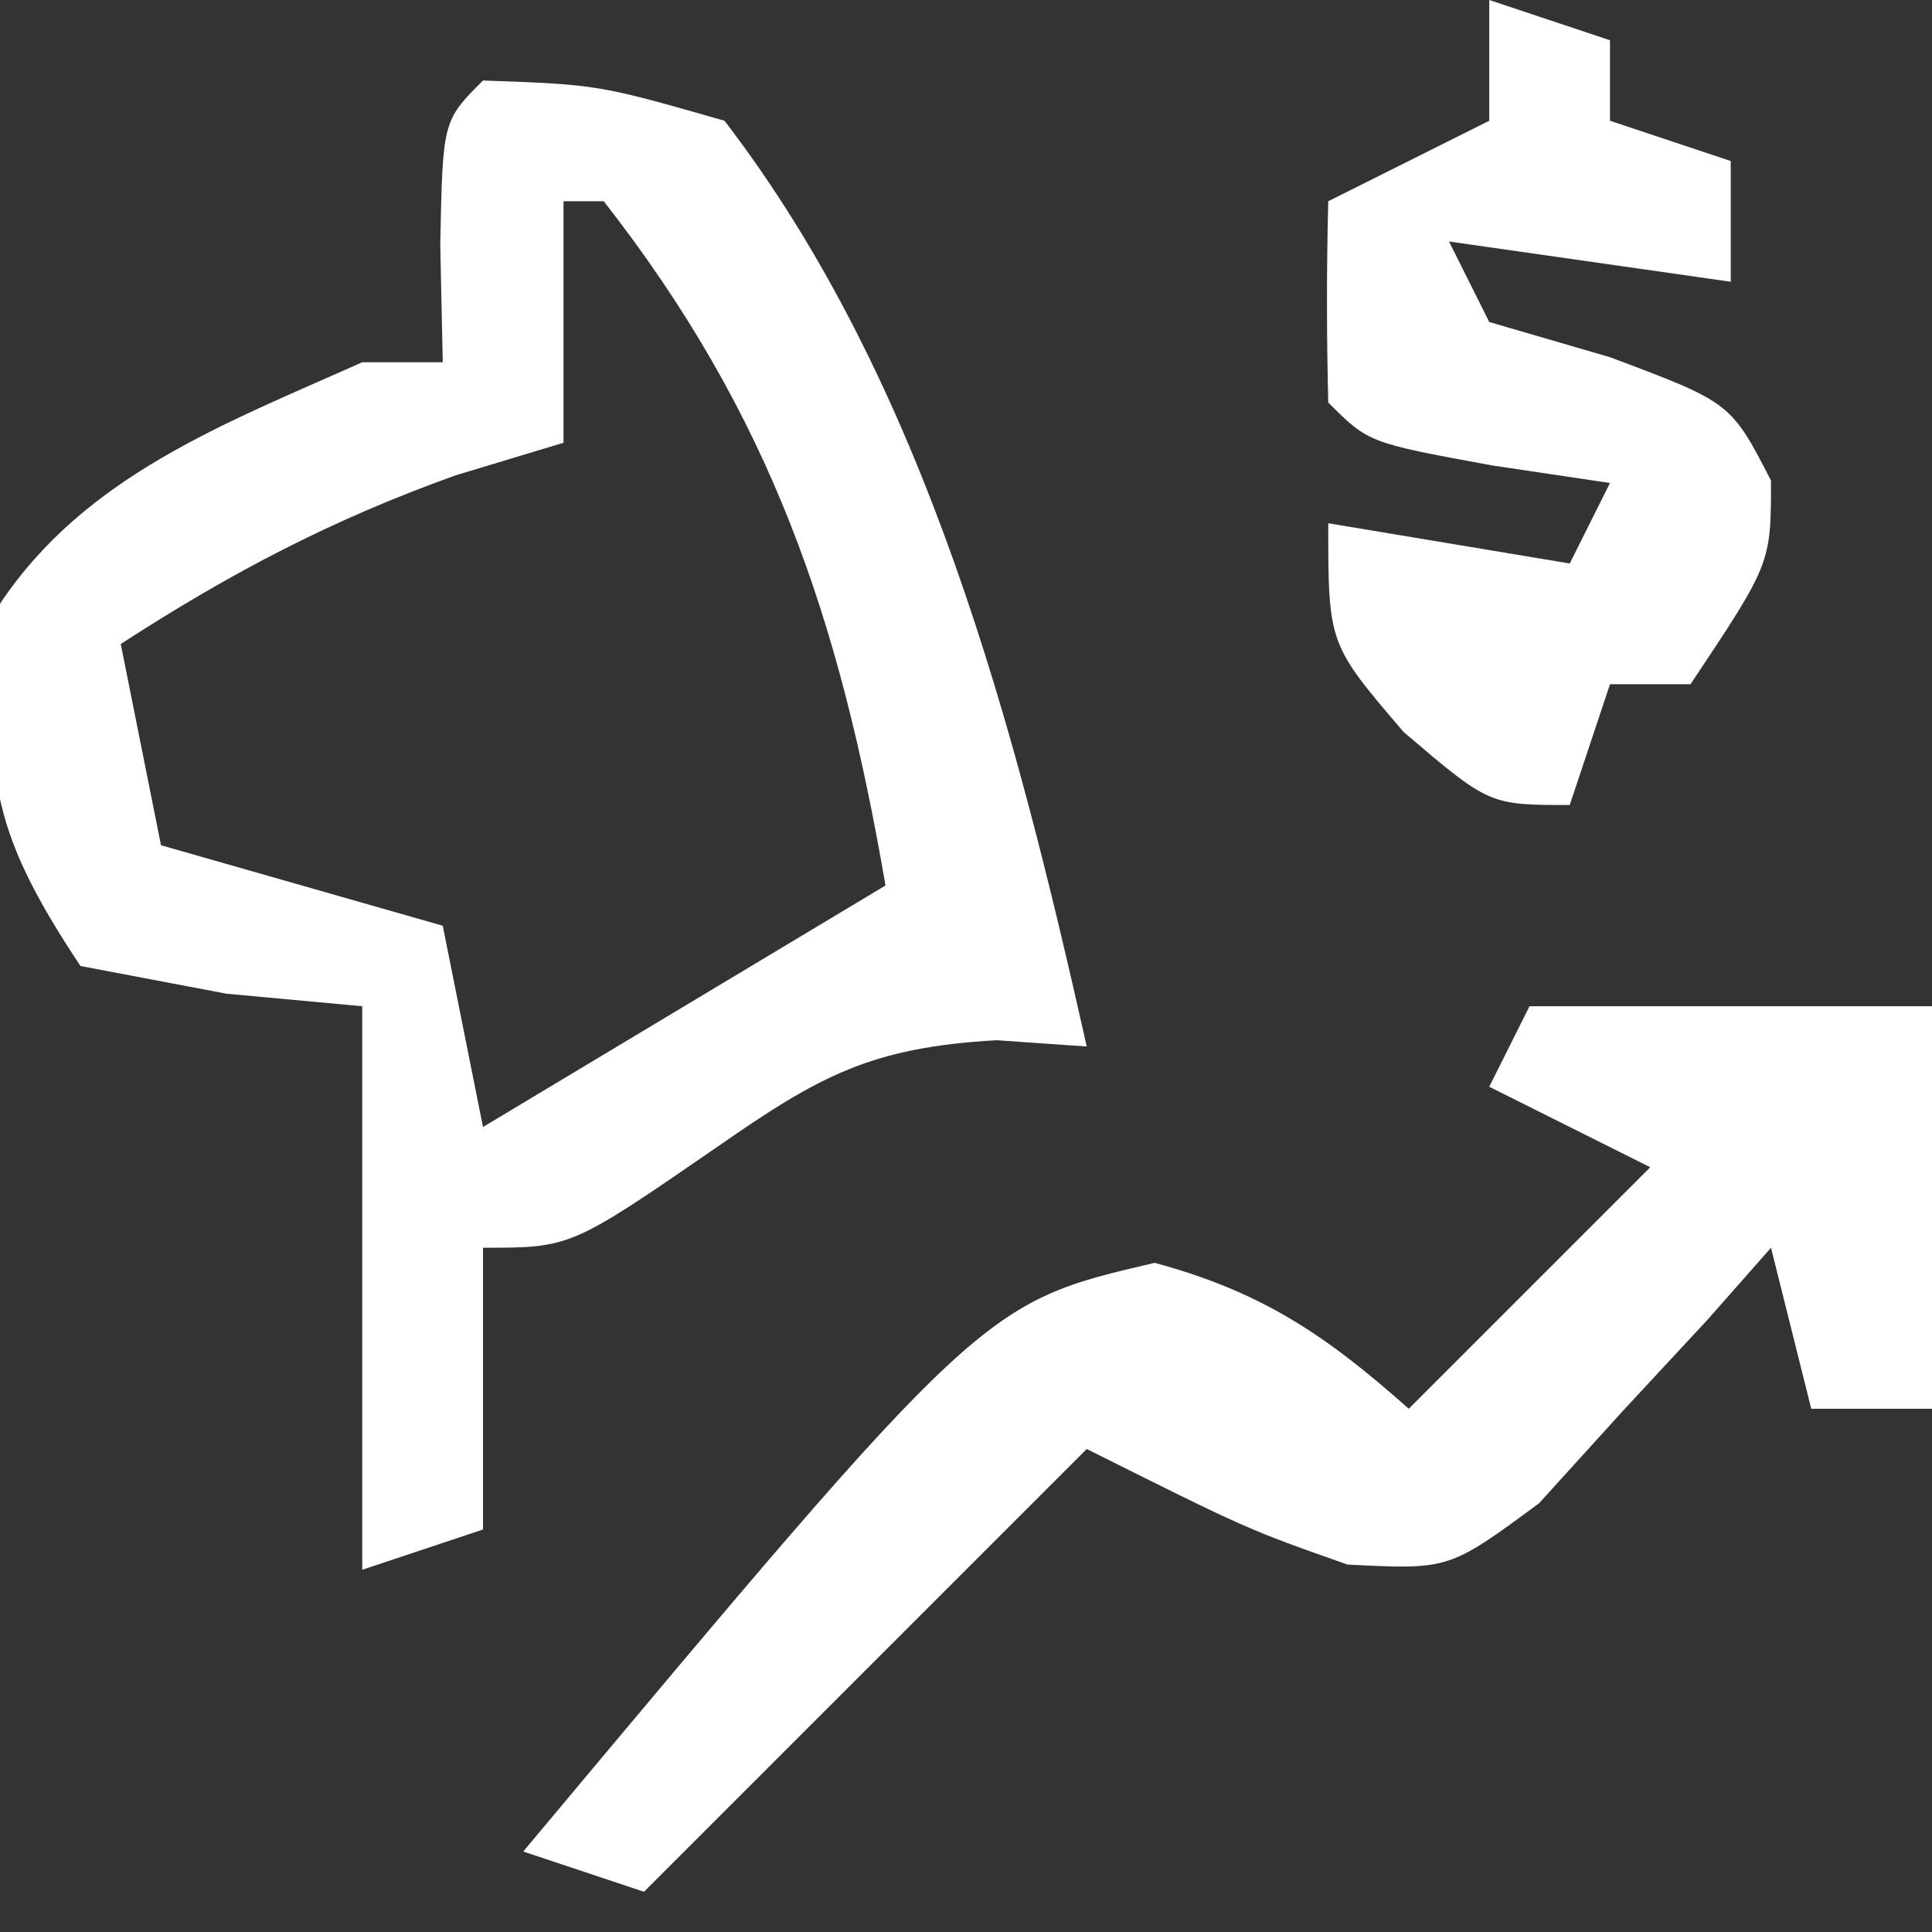 <?xml version="1.0" encoding="UTF-8"?>
<svg version="1.1" xmlns="http://www.w3.org/2000/svg" width="48" height="48">
<rect width="100%" height="100%" fill="#333333" stroke="none"/>
<path d="M0 0 C2.863 0.102 2.863 0.102 6 1 C10.998 7.512 13.225 16.091 15 24 C14.261 23.948 13.523 23.897 12.762 23.844 C9.633 24.021 8.353 24.731 5.812 26.5 C2.181 29 2.181 29 0 29 C0 31.31 0 33.62 0 36 C-1.485 36.495 -1.485 36.495 -3 37 C-3 32.38 -3 27.76 -3 23 C-4.114 22.897 -5.228 22.794 -6.375 22.688 C-8.169 22.347 -8.169 22.347 -10 22 C-12.313 18.531 -12.425 17.078 -12 13 C-9.878 9.816 -6.418 8.527 -3 7 C-2.34 7 -1.68 7 -1 7 C-1.021 6.031 -1.041 5.061 -1.062 4.062 C-1 1 -1 1 0 0 Z M2 3 C2 4.98 2 6.96 2 9 C1.113 9.268 0.226 9.536 -0.688 9.812 C-3.769 10.917 -6.262 12.228 -9 14 C-8.67 15.65 -8.34 17.3 -8 19 C-5.69 19.66 -3.38 20.32 -1 21 C-0.67 22.65 -0.34 24.3 0 26 C3.3 24.02 6.6 22.04 10 20 C8.865 13.394 7.167 8.328 3 3 C2.67 3 2.34 3 2 3 Z " fill="#ffffff" transform="translate(12,2)"/>
<path d="M0 0 C3.3 0 6.6 0 10 0 C10 3.3 10 6.6 10 10 C9.01 10 8.02 10 7 10 C6.67 8.68 6.34 7.36 6 6 C5.481 6.589 4.961 7.178 4.426 7.785 C3.728 8.537 3.031 9.288 2.312 10.062 C1.628 10.817 0.944 11.571 0.238 12.348 C-2 14 -2 14 -4.52 13.871 C-7 13 -7 13 -11 11 C-14.63 14.63 -18.26 18.26 -22 22 C-22.99 21.67 -23.98 21.34 -25 21 C-13.596 7.371 -13.596 7.371 -9.312 6.375 C-6.647 7.095 -5.053 8.175 -3 10 C-1.02 8.02 0.96 6.04 3 4 C1.68 3.34 0.36 2.68 -1 2 C-0.67 1.34 -0.34 0.68 0 0 Z " fill="#ffffff" transform="translate(38,25)"/>
<path d="M0 0 C0.99 0.33 1.98 0.66 3 1 C3 1.66 3 2.32 3 3 C3.99 3.33 4.98 3.66 6 4 C6 4.99 6 5.98 6 7 C3.69 6.67 1.38 6.34 -1 6 C-0.67 6.66 -0.34 7.32 0 8 C0.99 8.289 1.98 8.578 3 8.875 C6 10 6 10 7 11.938 C7 14 7 14 5 17 C4.34 17 3.68 17 3 17 C2.67 17.99 2.34 18.98 2 20 C0 20 0 20 -2.125 18.188 C-4 16 -4 16 -4 13 C-1.03 13.495 -1.03 13.495 2 14 C2.33 13.34 2.66 12.68 3 12 C2.031 11.856 1.061 11.711 0.062 11.562 C-3 11 -3 11 -4 10 C-4.041 8.334 -4.043 6.666 -4 5 C-2.68 4.34 -1.36 3.68 0 3 C0 2.01 0 1.02 0 0 Z " fill="#ffffff" transform="translate(37,0)"/>
</svg>
